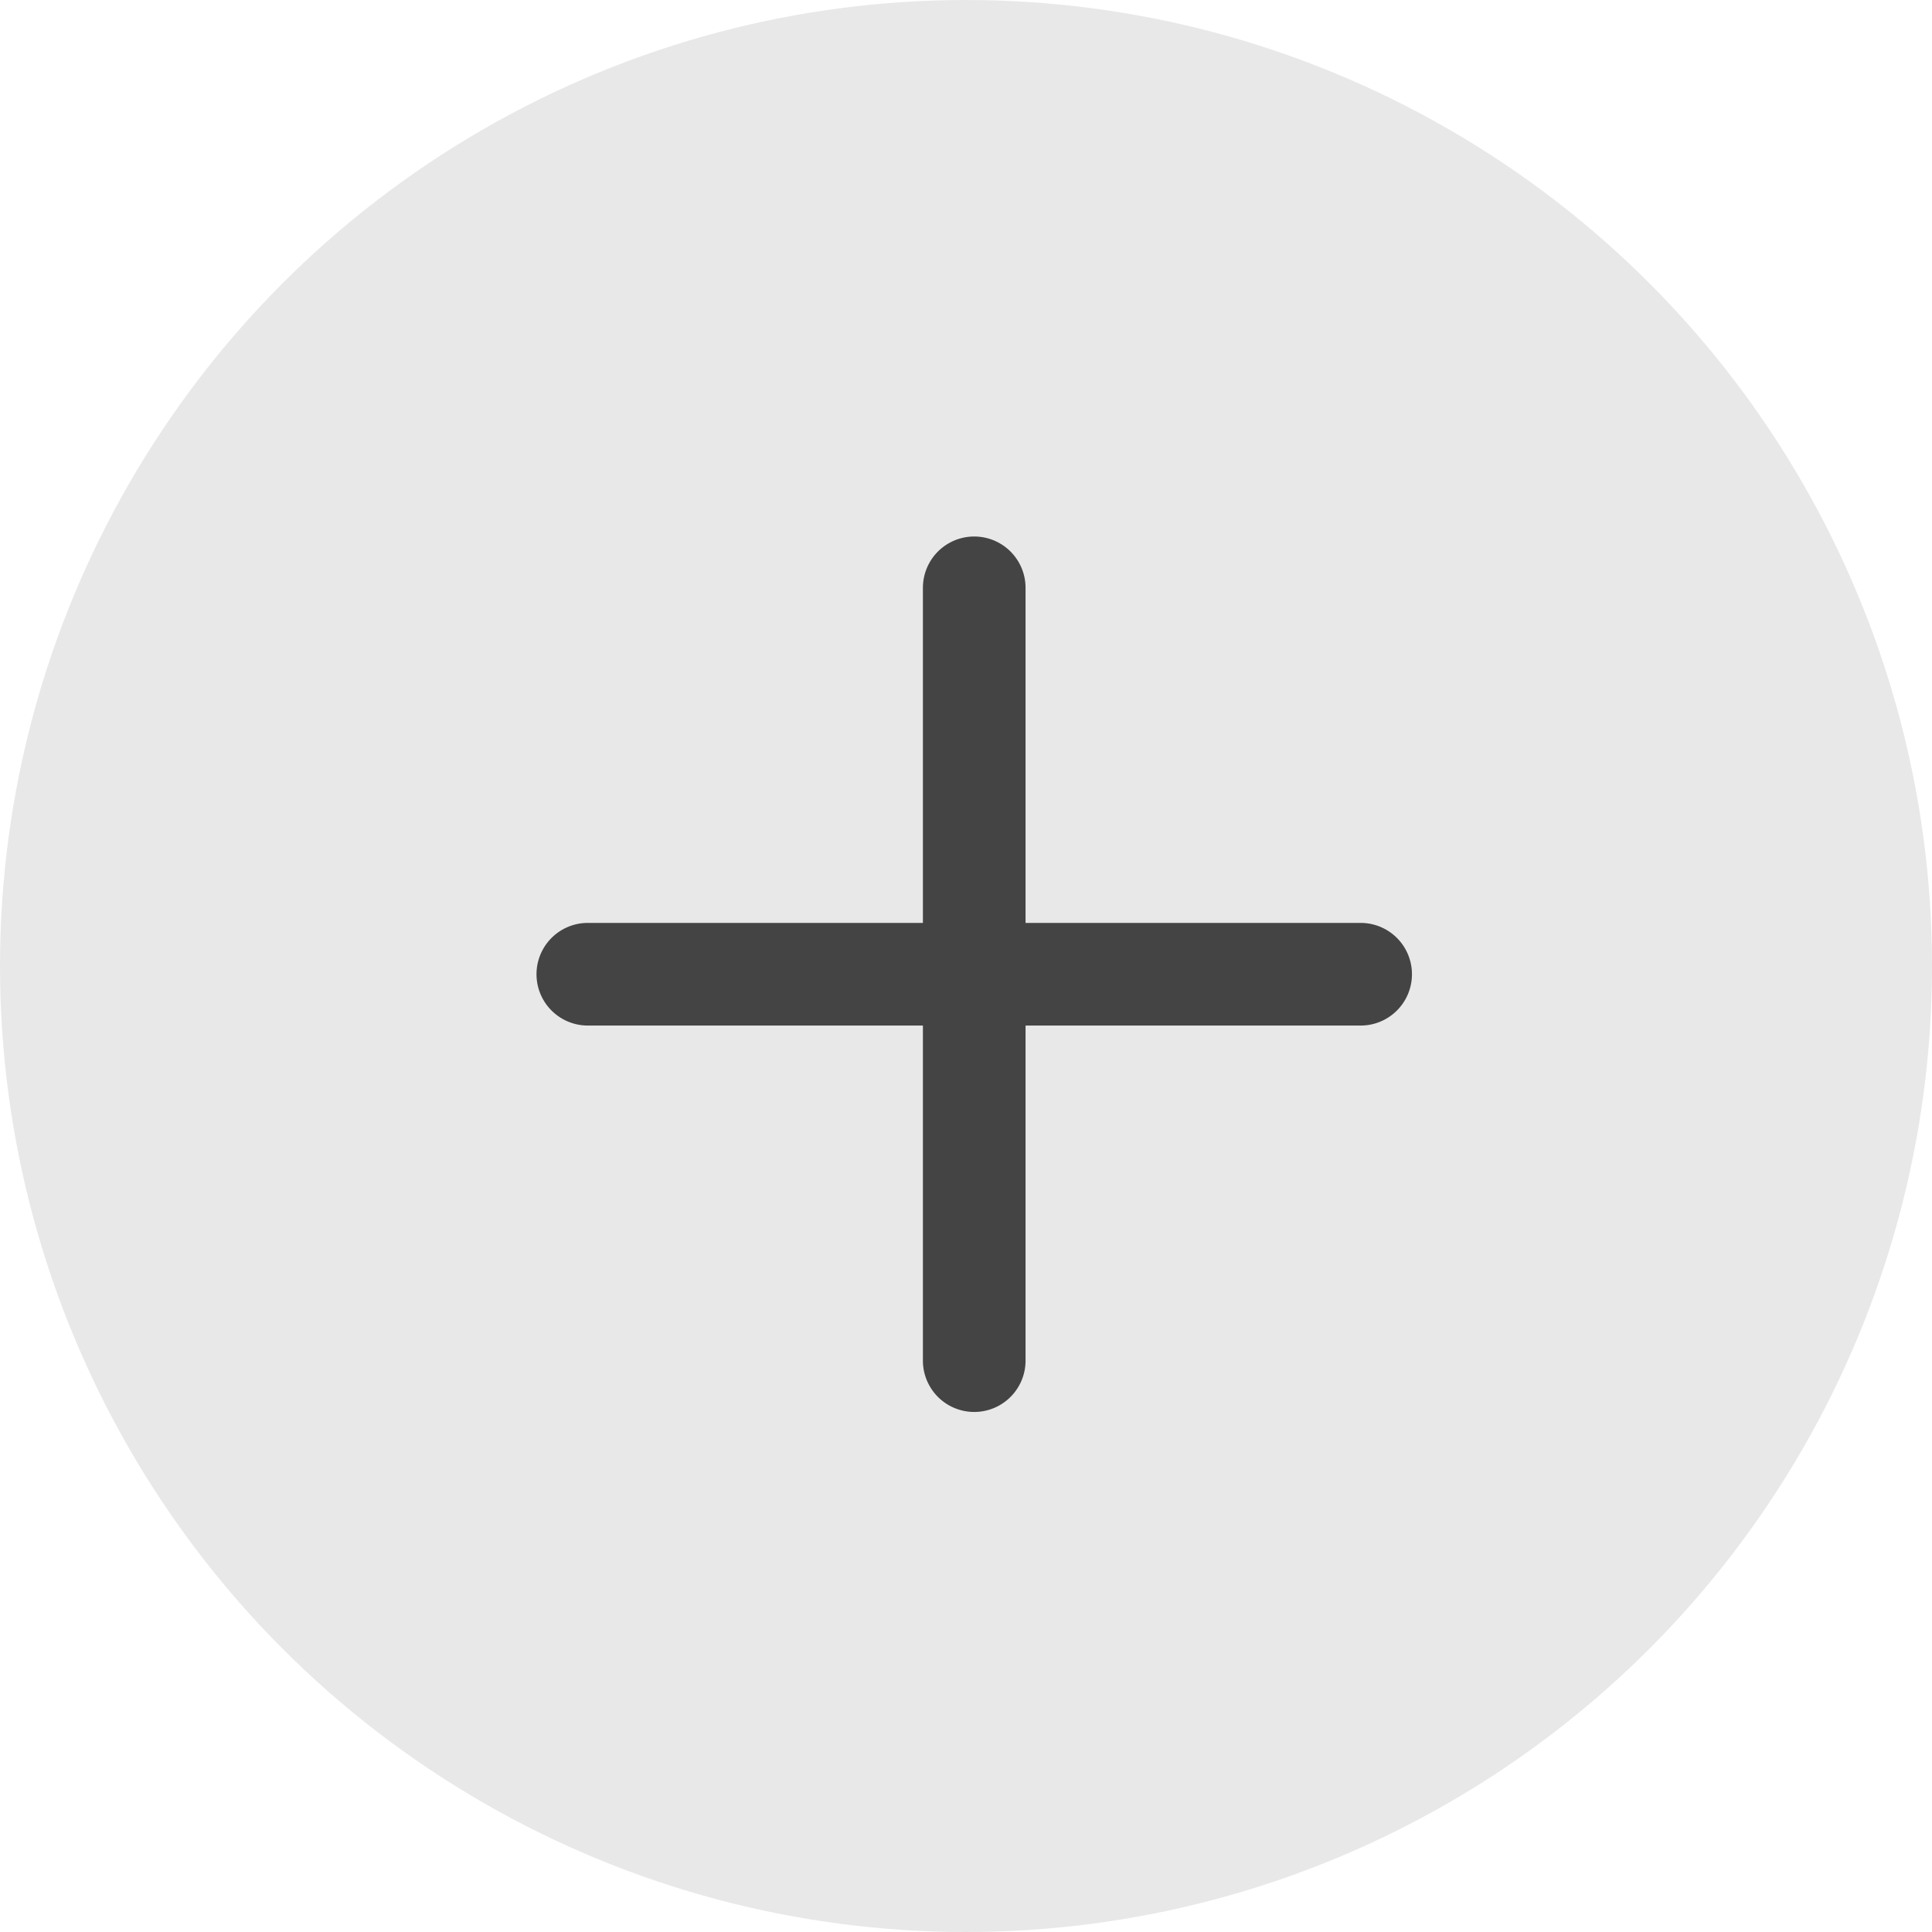 <svg xmlns="http://www.w3.org/2000/svg" width="23" height="23" viewBox="0 0 23 23">
  <g id="Group_1766" data-name="Group 1766" transform="translate(0.197 0.197)">
    <circle id="Ellipse_15" data-name="Ellipse 15" cx="11.5" cy="11.5" r="11.5" transform="translate(-0.197 -0.197)" fill="#e8e8e8"/>
    <path id="plus" d="M9.711,4.6H5.622V.511A.511.511,0,0,0,4.6.511V4.6H.511a.511.511,0,0,0,0,1.022H4.6V9.711a.511.511,0,1,0,1.022,0V5.622H9.711a.511.511,0,1,0,0-1.022Zm0,0" transform="translate(6.29 6.29)" fill="#444" stroke="#444" stroke-width="0.2"/>
  </g>
</svg>
